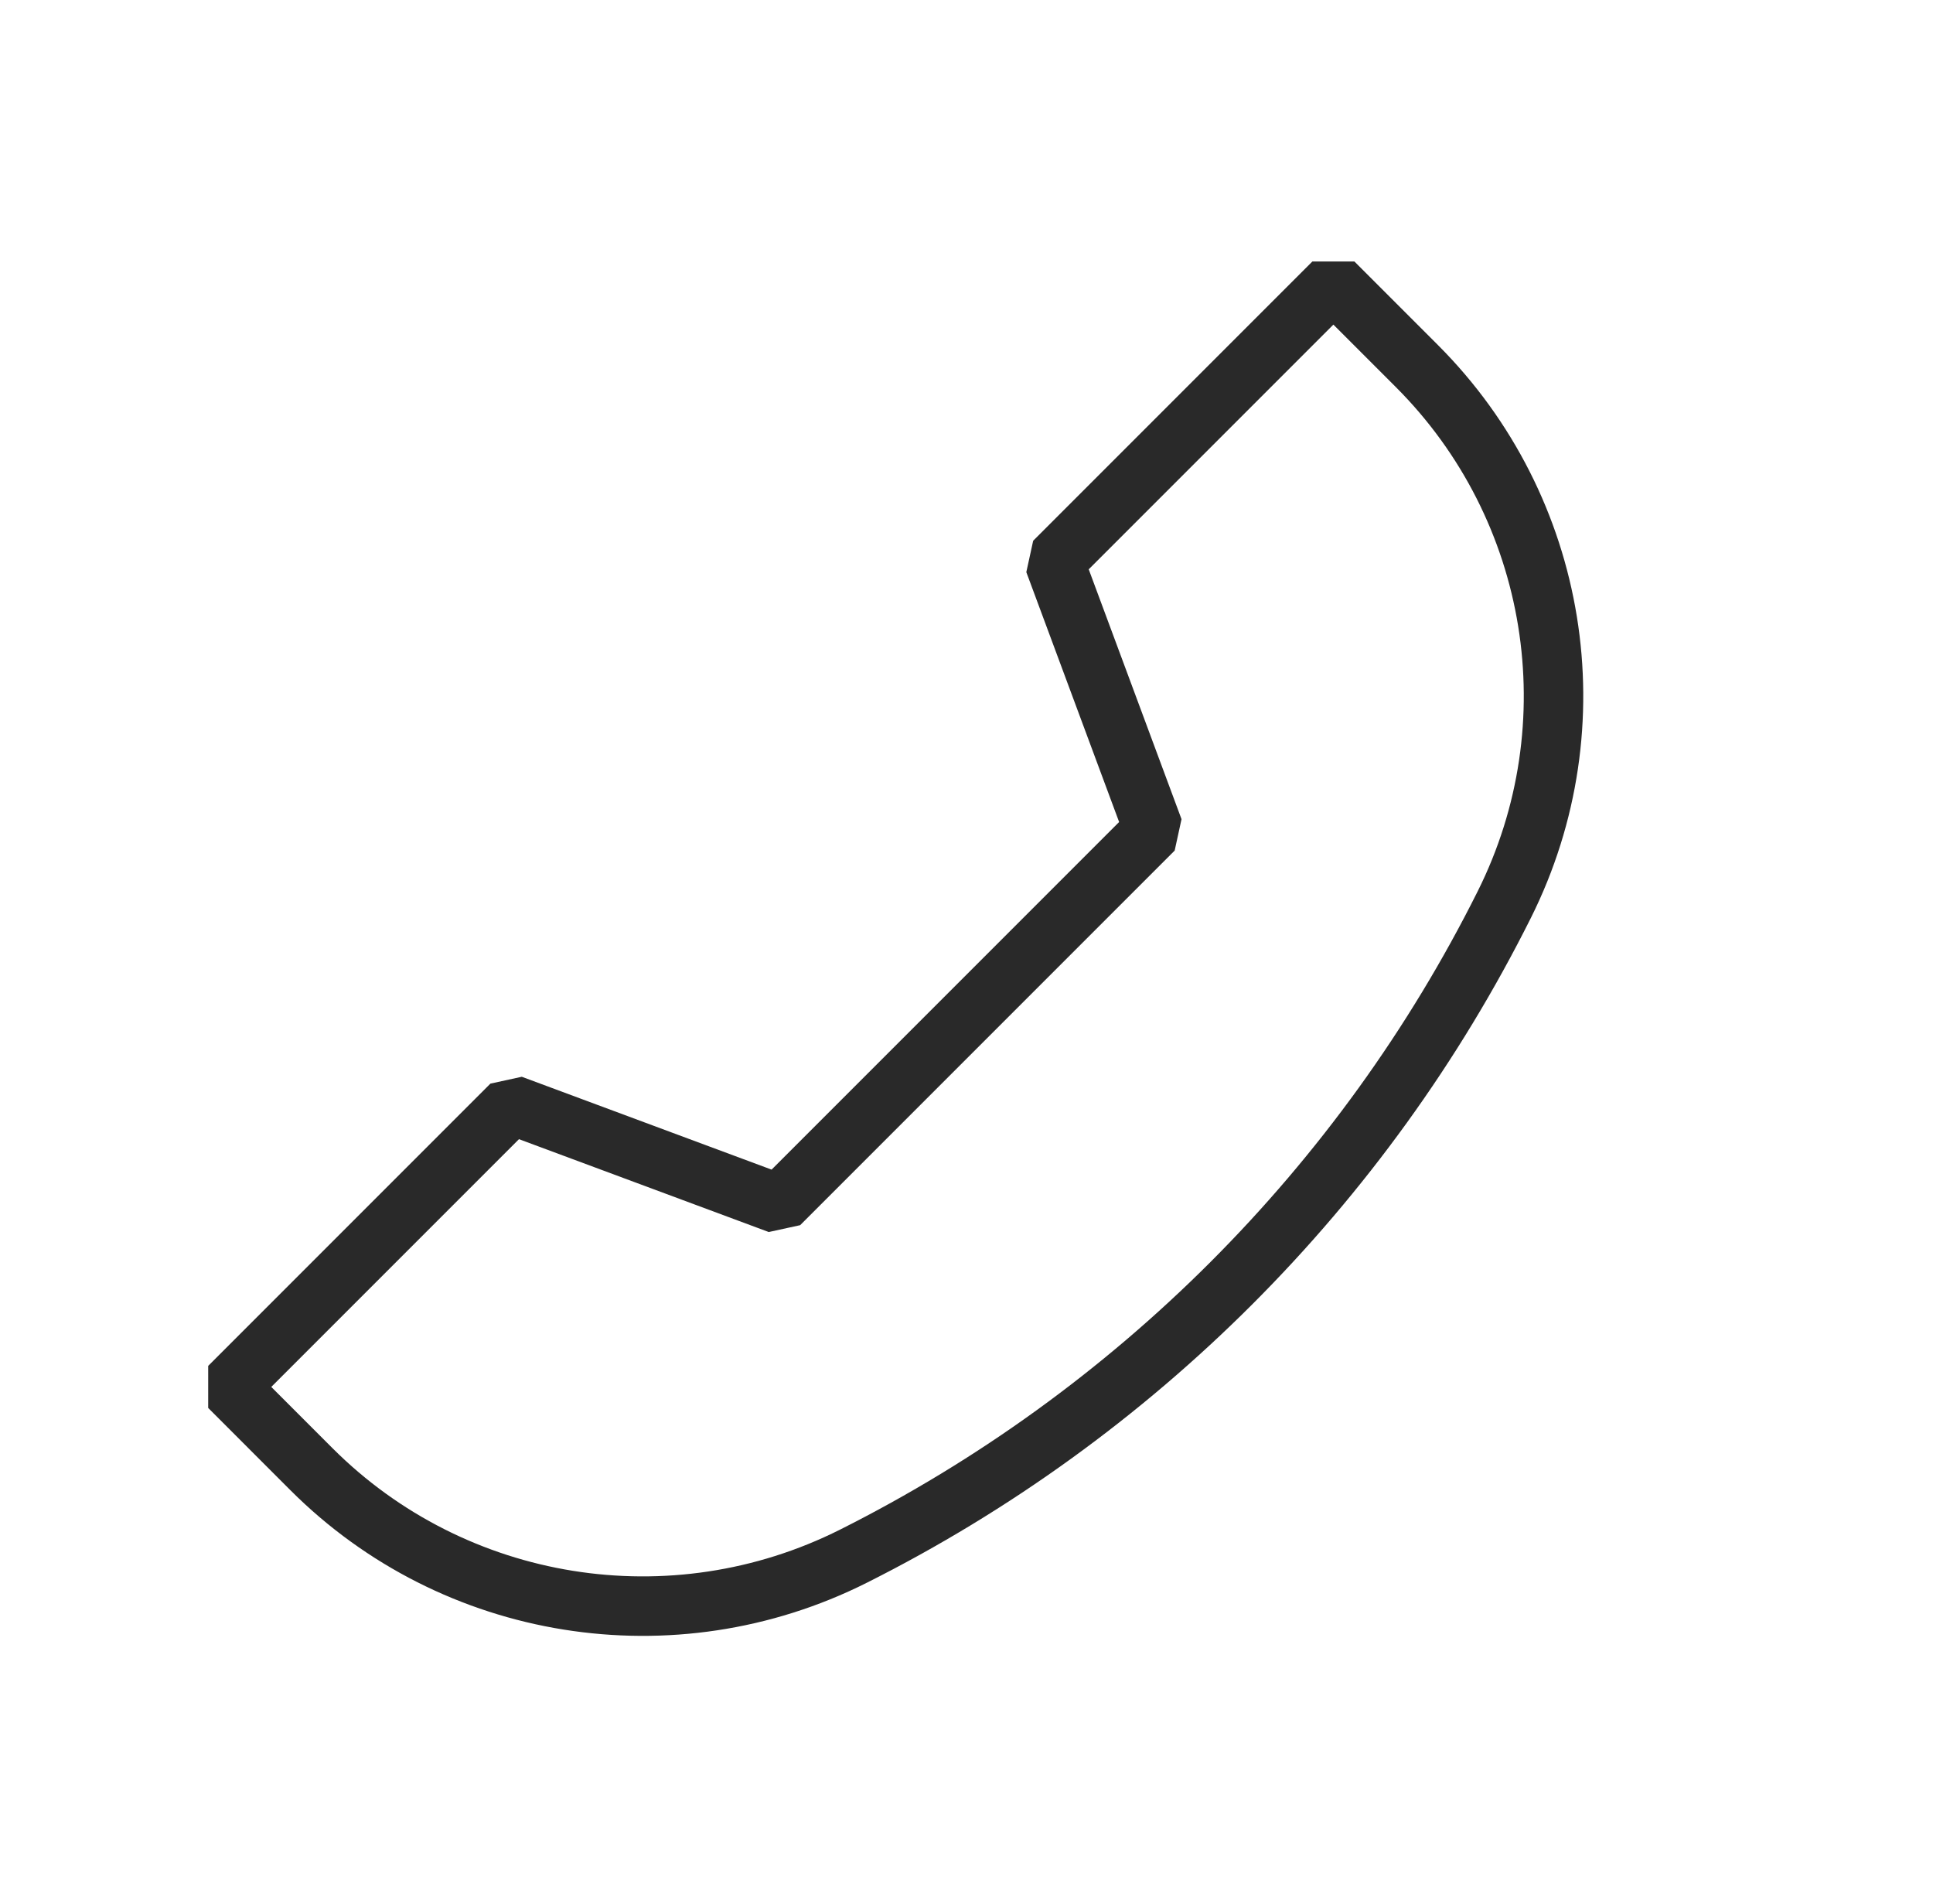 <svg width="65" height="64" viewBox="0 0 65 64" fill="none" xmlns="http://www.w3.org/2000/svg">
<path d="M35.449 18.887L38.793 27.889L30.953 35.729L26.199 40.483L17.198 37.138L7.708 46.628L10.472 49.393C15.271 54.192 22.627 55.365 28.693 52.321C38.15 47.575 45.851 39.879 50.583 30.414C53.603 24.375 52.419 17.081 47.645 12.307L44.837 9.499L35.449 18.887Z" stroke="#292929" stroke-width="2" stroke-linejoin="bevel"/>
</svg>
